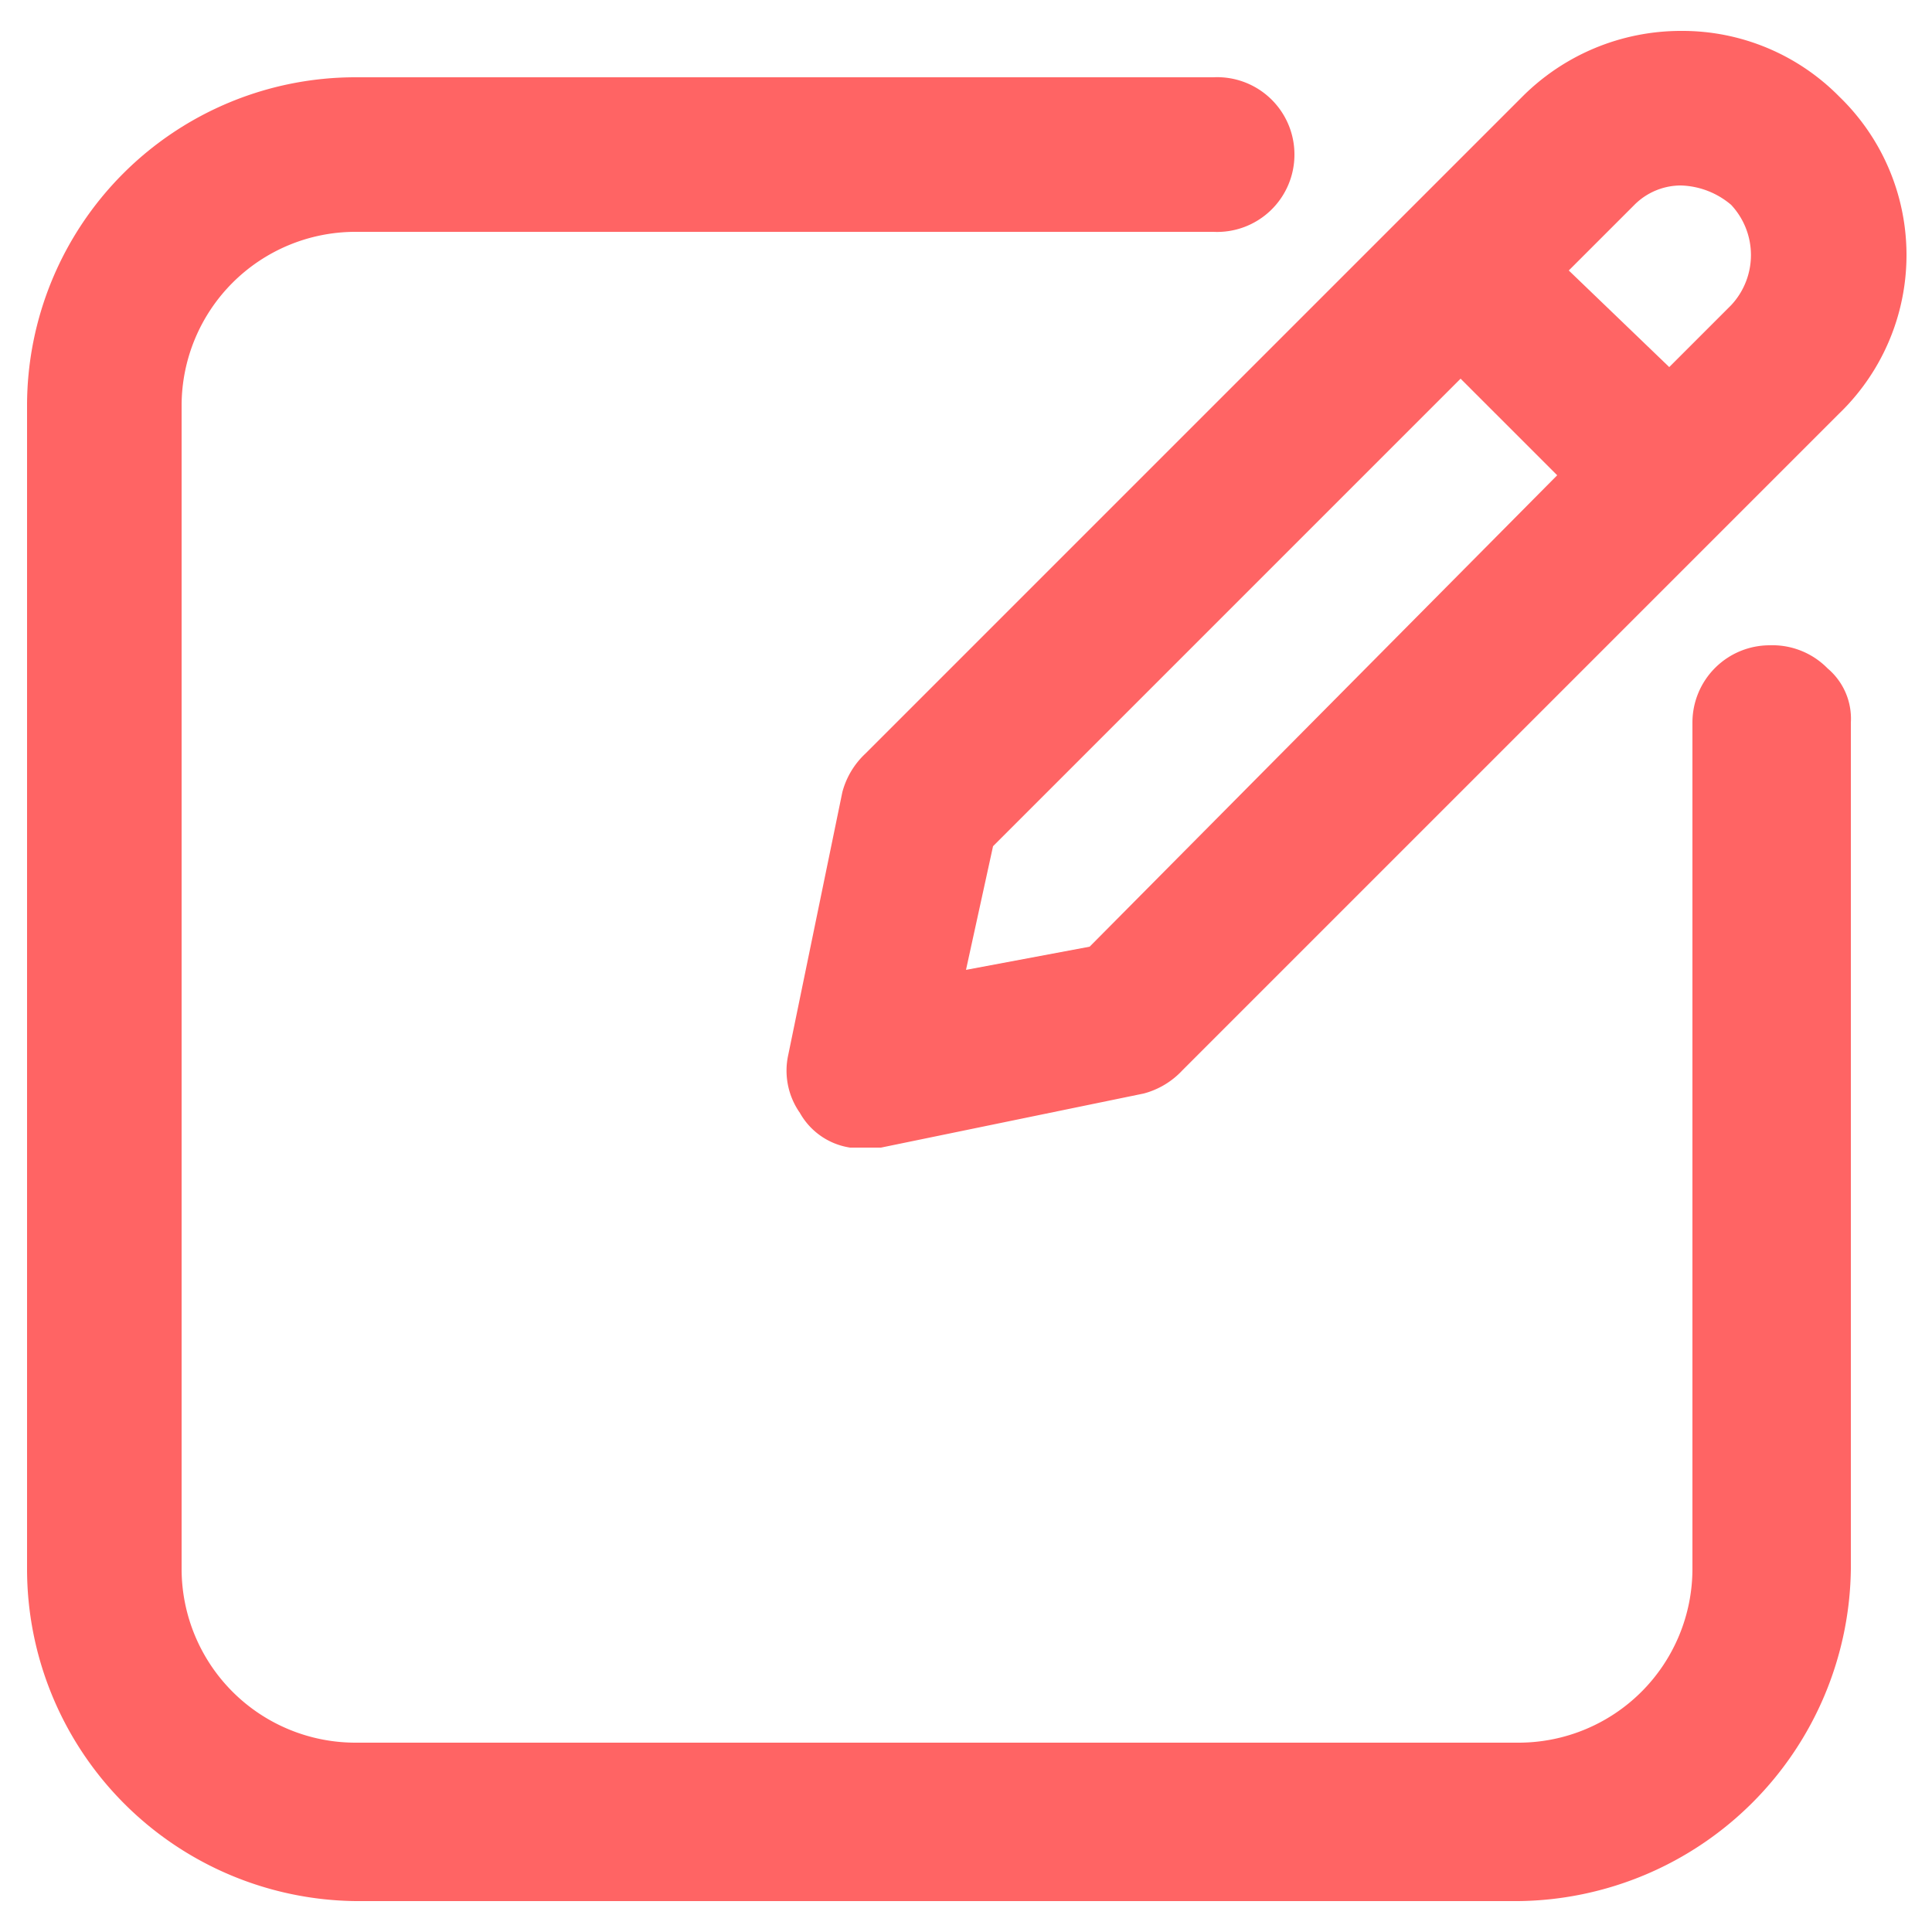 <svg xmlns="http://www.w3.org/2000/svg" viewBox="0 0 50 50"><path d="M45.8,16.7a2,2,0,0,0-2,2V40.6a4.5,4.5,0,0,1-4.5,4.5H9.2a4.5,4.5,0,0,1-4.5-4.5V10.5A4.5,4.5,0,0,1,9.2,6H31.4a2,2,0,0,0,2.1-2,2,2,0,0,0-2.1-2H9.2A8.5,8.5,0,0,0,.7,10.5V40.6a8.6,8.6,0,0,0,8.5,8.6H39.3a8.7,8.7,0,0,0,8.6-8.6V18.7a1.7,1.7,0,0,0-.6-1.4A2,2,0,0,0,45.8,16.7Z" style="fill:#ff6464"/><path d="M21.8,20.5l-1.4,6.8a1.9,1.9,0,0,0,.3,1.5,1.8,1.8,0,0,0,1.3.9h.8l6.8-1.4a2.1,2.1,0,0,0,1-.6l17-17a5.7,5.7,0,0,0,0-8.2A5.7,5.7,0,0,0,43.5.8a5.8,5.8,0,0,0-4.1,1.7l-17,17A2.1,2.1,0,0,0,21.8,20.5ZM42.3,5.3a1.7,1.7,0,0,1,1.2-.5,2.1,2.1,0,0,1,1.3.5,1.9,1.9,0,0,1,0,2.6L43.2,9.5,40.6,7ZM25,25.1l.7-3.2L37.8,9.8l2.5,2.5L28.2,24.5Z" style="fill:#ff6464"/></svg>